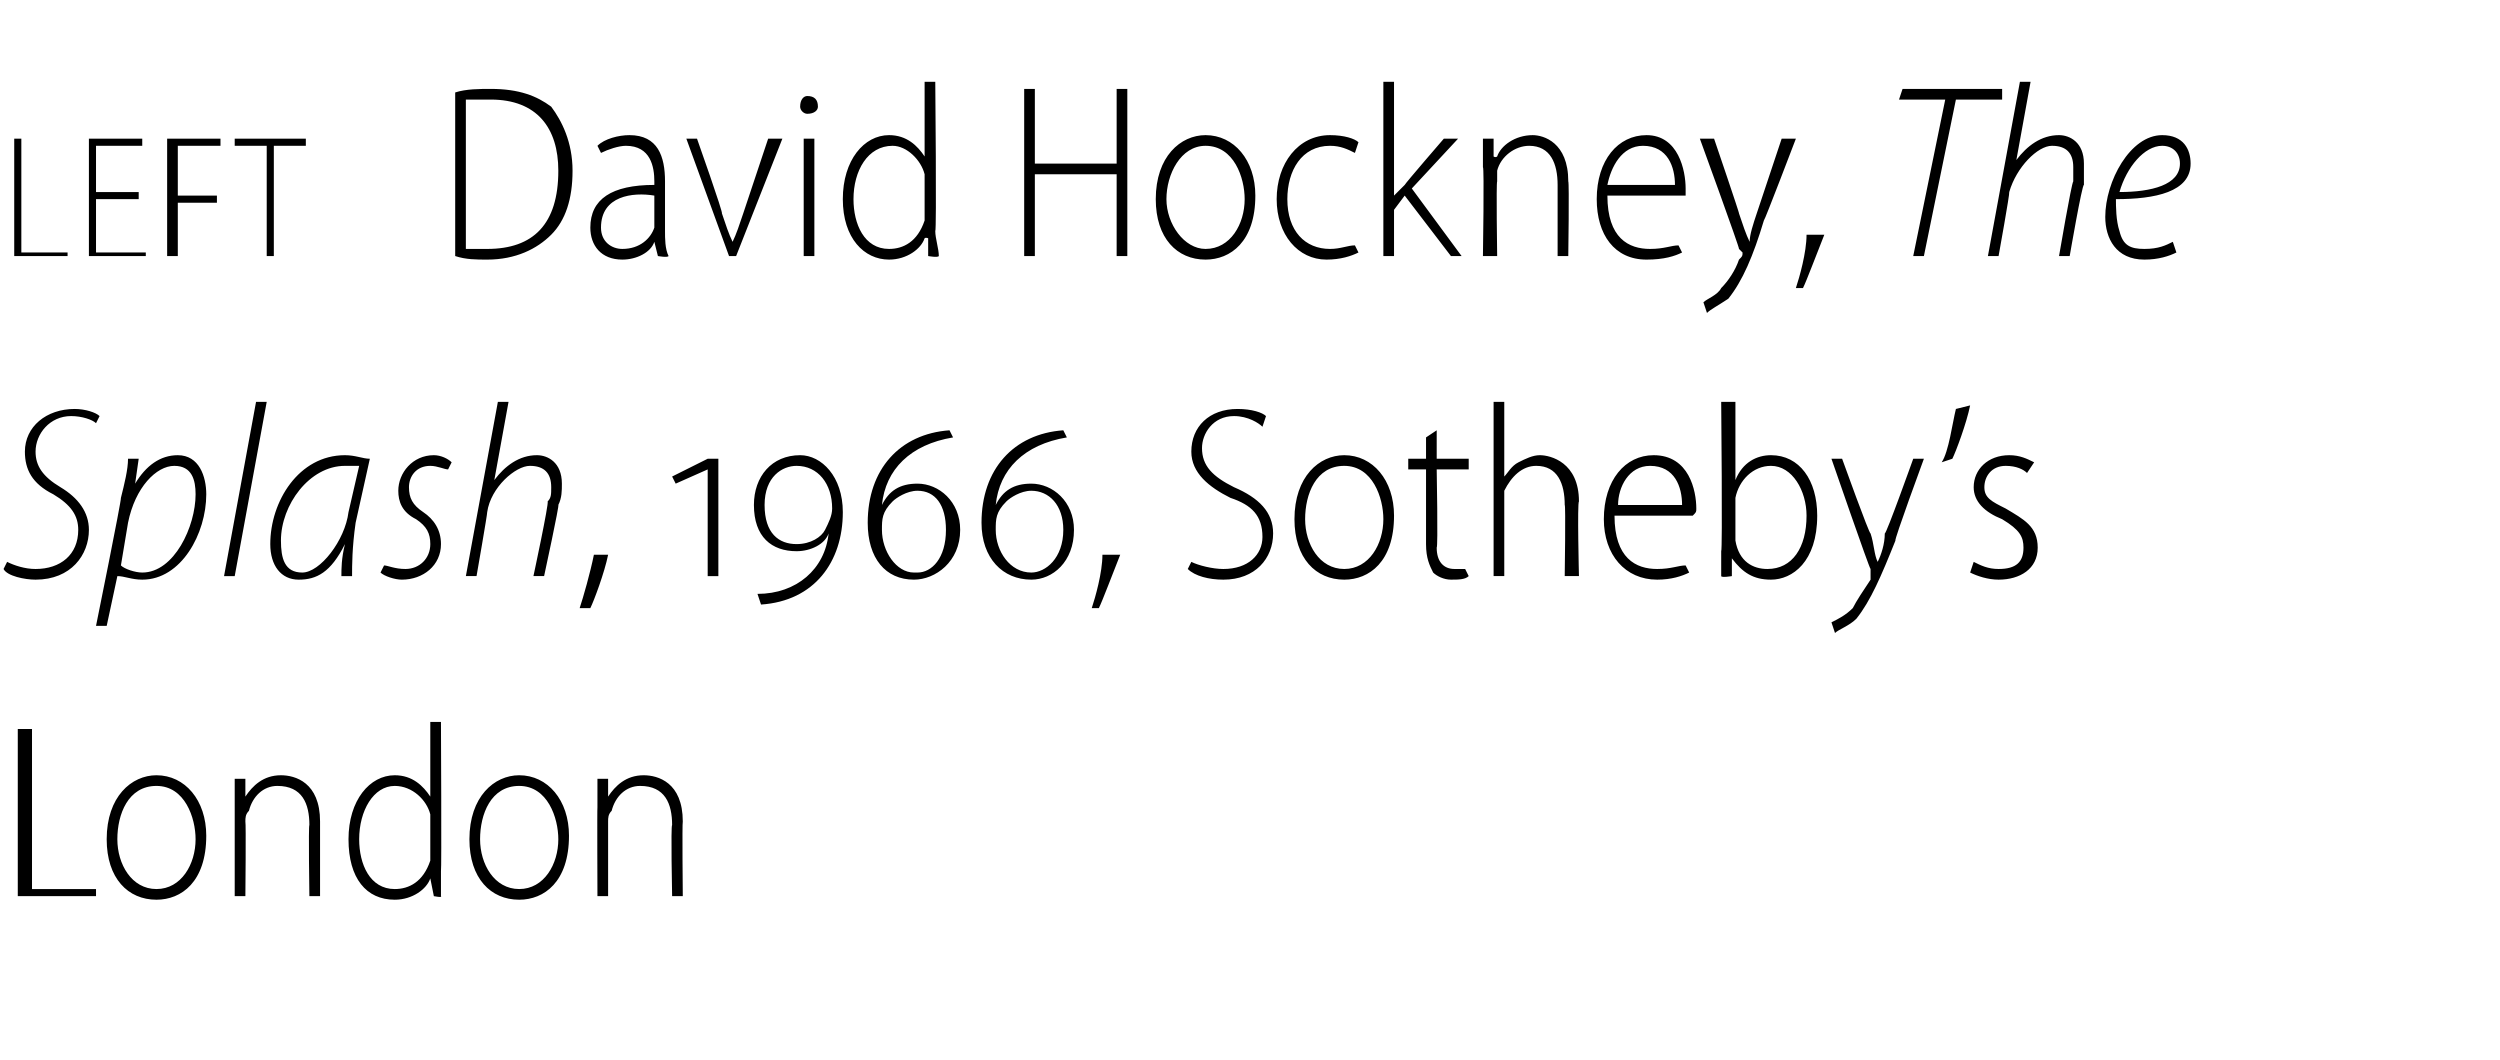 <?xml version="1.0" standalone="no"?><!DOCTYPE svg PUBLIC "-//W3C//DTD SVG 1.1//EN" "http://www.w3.org/Graphics/SVG/1.1/DTD/svg11.dtd"><svg xmlns="http://www.w3.org/2000/svg" version="1.1" width="70.3px" height="29.8px" viewBox="0 -2 70.3 29.8" style="top:-2px"><desc>left David Hockney, The Splash, 1966, Sotheby’s London</desc><defs/><g id="Polygon141229"><path d="m.5 18.5h.4v4.5h1.8v.2H.5v-4.7zm5.3 3c0 1.3-.7 1.8-1.4 1.8c-.8 0-1.4-.6-1.4-1.7c0-1.2.7-1.8 1.4-1.8c.8 0 1.4.7 1.4 1.7zm-2.5.1c0 .7.4 1.4 1.1 1.4c.7 0 1.1-.7 1.1-1.4c0-.6-.3-1.5-1.1-1.5c-.8 0-1.1.8-1.1 1.5zm3.3-.9v-.8h.3v.5s.01.04 0 0c.2-.3.5-.6 1-.6c.4 0 1.1.2 1.1 1.3v2.1h-.3s-.03-2 0-2c0-.6-.2-1.1-.9-1.1c-.4 0-.7.3-.8.7c-.1.1-.1.2-.1.3c.02.04 0 2.1 0 2.1h-.3v-2.5zm5.8-2.4s.02 4.2 0 4.2v.7c.05.05-.2 0-.2 0l-.1-.5s.01-.03 0 0c-.1.3-.5.6-1 .6c-.8 0-1.3-.6-1.3-1.7c0-1.1.6-1.8 1.3-1.8c.5 0 .8.3 1 .6c-.02-.03 0 0 0 0v-2.1h.3zm-.3 2.9v-.3c-.1-.4-.5-.8-1-.8c-.6 0-1 .7-1 1.5c0 .7.3 1.4 1 1.4c.4 0 .8-.2 1-.8v-1zm3.9.3c0 1.3-.7 1.8-1.4 1.8c-.8 0-1.4-.6-1.4-1.7c0-1.2.7-1.8 1.4-1.8c.8 0 1.4.7 1.4 1.7zm-2.5.1c0 .7.4 1.4 1.1 1.4c.7 0 1.1-.7 1.1-1.4c0-.6-.3-1.5-1.1-1.5c-.8 0-1.1.8-1.1 1.5zm3.3-.9v-.8h.3v.5s0 .04 0 0c.2-.3.5-.6 1-.6c.4 0 1.1.2 1.1 1.3c-.02.04 0 2.1 0 2.1h-.3s-.04-2 0-2c0-.6-.2-1.1-.9-1.1c-.4 0-.7.3-.8.7c-.1.1-.1.2-.1.3v2.1h-.3s-.01-2.51 0-2.5z" stroke="none" fill="#000"/></g><g id="Polygon141228"><path d="m.2 13.8c.2.1.5.2.8.2c.7 0 1.2-.4 1.2-1.1c0-.4-.2-.7-.7-1c-.6-.3-.8-.7-.8-1.2c0-.7.6-1.2 1.4-1.2c.3 0 .6.1.7.2l-.1.2c-.1-.1-.4-.2-.7-.2c-.6 0-1 .5-1 1c0 .4.2.7.7 1c.5.3.8.7.8 1.2c0 .7-.5 1.4-1.5 1.4c-.3 0-.8-.1-.9-.3l.1-.2zm2.5 1.8s.72-3.55.7-3.6c.1-.4.2-.8.2-1.1h.3l-.1.7s0-.03 0 0c.3-.5.7-.8 1.2-.8c.6 0 .8.6.8 1.1c0 1.1-.7 2.4-1.8 2.4c-.3 0-.5-.1-.7-.1c.03-.03 0 0 0 0L3 15.6h-.3zm.7-1.7c.1.1.4.2.6.2c.9 0 1.5-1.3 1.5-2.2c0-.4-.1-.8-.6-.8c-.5 0-1.1.6-1.3 1.6l-.2 1.2zm2.9.3l.9-4.9h.3l-.9 4.9h-.3zm3.3 0c0-.2 0-.5.1-.9c-.4.8-.8 1-1.3 1c-.5 0-.8-.4-.8-1c0-1.2.8-2.5 2.1-2.5c.3 0 .5.1.7.1l-.4 1.8c-.1.7-.1 1.2-.1 1.5h-.3zm.5-3.1h-.4c-1 0-1.8 1.1-1.8 2.1c0 .5.1.9.6.9c.5 0 1.2-.9 1.3-1.7l.3-1.3zm.7 2.8c.1 0 .3.1.6.1c.4 0 .7-.3.7-.7c0-.3-.1-.5-.4-.7c-.4-.2-.5-.5-.5-.8c0-.5.4-1 1-1c.2 0 .4.1.5.2l-.1.2c-.1 0-.3-.1-.5-.1c-.4 0-.6.3-.6.6c0 .3.1.5.4.7c.3.2.5.5.5.9c0 .6-.5 1-1.1 1c-.2 0-.5-.1-.6-.2l.1-.2zm2.3.3l.9-4.9h.3l-.4 2.2s0 .03 0 0c.3-.4.7-.7 1.2-.7c.3 0 .7.2.7.8c0 .2 0 .4-.1.6c.04-.03-.4 2-.4 2h-.3s.44-2.05.4-2.1c.1-.1.1-.2.1-.4c0-.4-.2-.6-.6-.6c-.4 0-1.1.6-1.2 1.3c.01.03-.3 1.8-.3 1.8h-.3zm3.2.9c.1-.3.3-1 .4-1.5h.4c-.1.5-.4 1.3-.5 1.5h-.3zm3.6-.9v-3l-.9.4l-.1-.2l1-.5h.3v3.3h-.3zm1.4.5c1.1 0 1.9-.7 2-1.7c-.1.3-.5.5-.9.5c-.7 0-1.2-.4-1.2-1.3c0-.8.5-1.4 1.3-1.4c.6 0 1.2.6 1.2 1.6c0 1.4-.8 2.5-2.3 2.6l-.1-.3zm1.1-1.4c.4 0 .7-.2.8-.4c.1-.2.2-.4.2-.6c0-.7-.4-1.2-1-1.2c-.4 0-.9.3-.9 1.1c0 .8.4 1.1.9 1.1zm4.4-3c-1.2.2-1.9.9-2 1.9c.2-.4.5-.6 1-.6c.6 0 1.2.5 1.2 1.3c0 .9-.7 1.4-1.3 1.4c-.8 0-1.3-.6-1.3-1.6c0-1.5.9-2.5 2.3-2.6l.1.2zm-1 3.8c.4 0 .8-.4.8-1.2c0-.7-.3-1.1-.8-1.1c-.3 0-.6.2-.7.3c-.3.3-.3.5-.3.8c0 .6.4 1.2.9 1.2h.1zm4.2-3.8c-1.2.2-1.9.9-2 1.9c.2-.4.5-.6 1-.6c.6 0 1.2.5 1.2 1.3c0 .9-.6 1.4-1.2 1.4c-.8 0-1.4-.6-1.4-1.6c0-1.5.9-2.5 2.3-2.6l.1.2zm-1 3.8c.4 0 .9-.4.9-1.2c0-.7-.4-1.1-.9-1.1c-.3 0-.6.2-.7.3c-.3.3-.3.5-.3.8c0 .6.4 1.2 1 1.2zm1.7 1c.1-.3.3-1 .3-1.5h.5c-.2.5-.5 1.3-.6 1.5h-.2zm2.8-1.3c.2.1.6.2.9.2c.7 0 1.1-.4 1.1-.9c0-.6-.3-.9-.9-1.1c-.6-.3-1.1-.7-1.1-1.3c0-.7.5-1.2 1.3-1.2c.4 0 .7.1.8.2l-.1.3c-.1-.1-.4-.3-.8-.3c-.6 0-.9.5-.9.9c0 .5.3.8.9 1.1c.7.3 1.1.7 1.1 1.3c0 .7-.5 1.3-1.4 1.3c-.4 0-.8-.1-1-.3l.1-.2zm5.7-1.3c0 1.3-.7 1.8-1.4 1.8c-.8 0-1.4-.6-1.4-1.7c0-1.2.7-1.8 1.4-1.8c.8 0 1.4.7 1.4 1.7zm-2.5.1c0 .7.4 1.4 1.1 1.4c.7 0 1.1-.7 1.1-1.4c0-.6-.3-1.5-1.1-1.5c-.8 0-1.1.8-1.1 1.5zm3.7-2.5v.8h.9v.3h-.9s.04 2.18 0 2.2c0 .4.2.6.5.6h.3l.1.2c-.1.1-.3.1-.5.1c-.2 0-.4-.1-.5-.2c-.1-.2-.2-.4-.2-.8v-2.1h-.5v-.3h.5v-.6l.3-.2zm1.6-.8h.3v2.1s0 .02 0 0c.1-.1.2-.3.4-.4c.2-.1.4-.2.6-.2c.3 0 1.1.2 1.1 1.3c-.05.03 0 2.1 0 2.1h-.4s.03-2.02 0-2c0-.6-.2-1.1-.8-1.1c-.4 0-.7.3-.9.7v2.4h-.3V9.3zm3.4 3.2c0 1.2.6 1.5 1.2 1.5c.4 0 .6-.1.8-.1l.1.2c-.2.1-.5.2-.9.2c-.9 0-1.5-.7-1.5-1.7c0-1.1.6-1.8 1.4-1.8c1 0 1.2 1 1.2 1.5c0 .1 0 .1-.1.2h-2.2zm1.9-.3c0-.5-.2-1.1-.9-1.1c-.6 0-.9.6-.9 1.1h1.8zm1.1-2.9h.4v2.2s-.03-.04 0 0c.2-.5.6-.7 1-.7c.8 0 1.3.7 1.3 1.7c0 1.3-.7 1.8-1.3 1.8c-.5 0-.8-.2-1.1-.6c.04-.02 0 0 0 0v.5s-.29.05-.3 0v-.7c.04 0 0-4.2 0-4.2zm.4 3.7v.2c.1.6.5.8.9.8c.7 0 1.1-.6 1.1-1.5c0-.7-.4-1.4-1-1.4c-.5 0-.9.4-1 .9v1zm3-2.1s.77 2.14.8 2.1c.1.3.1.6.2.8c.1-.2.2-.5.2-.8c.04.03.8-2.1.8-2.1h.3s-.85 2.31-.8 2.3c-.4 1-.7 1.7-1.1 2.2c-.2.2-.5.3-.6.4l-.1-.3c.2-.1.4-.2.6-.4c.1-.2.3-.5.5-.8v-.3c-.03 0-1.1-3.1-1.1-3.1h.3zm3.6-1.5c-.1.5-.4 1.3-.5 1.5l-.3.1c.2-.3.3-1.1.4-1.5l.4-.1zm.1 4.4c.2.1.4.2.7.2c.5 0 .7-.2.7-.6c0-.3-.1-.5-.6-.8c-.5-.2-.8-.5-.8-.9c0-.5.4-.9 1-.9c.3 0 .5.1.7.2l-.2.3c-.1-.1-.3-.2-.6-.2c-.4 0-.6.3-.6.6c0 .3.2.4.6.6c.5.3.9.5.9 1.1c0 .6-.5.9-1.1.9c-.3 0-.6-.1-.8-.2l.1-.3z" stroke="none" fill="#000"/></g><g id="Polygon141227"><path d="m.4 1.9h.2v3.2h1.3v.1H.4V1.9zm3.5 1.7H2.7v1.5h1.4v.1H2.5V1.9h1.5v.2H2.7v1.3h1.2v.2zm.8-1.7h1.5v.2H5v1.4h1.1v.2H5v1.5h-.3V1.9zm2.8.2h-.9v-.2h2v.2h-.9v3.1h-.2V2.1zM12.8.6c.3-.1.7-.1 1-.1c.8 0 1.3.2 1.7.5c.3.4.6 1 .6 1.8c0 .8-.2 1.4-.6 1.8c-.4.4-1 .7-1.8.7c-.3 0-.6 0-.9-.1V.6zm.3 4.4h.6c1.3 0 2-.7 2-2.2c0-1.2-.6-2-1.9-2h-.7v4.2zm5.6-.5c0 .2 0 .5.1.7c-.03.05-.3 0-.3 0l-.1-.4s.01 0 0 0c-.1.3-.5.5-.9.5c-.6 0-.9-.4-.9-.9c0-.8.6-1.2 1.8-1.2v-.1c0-.4-.1-1-.8-1c-.2 0-.5.1-.7.2l-.1-.2c.2-.2.6-.3.9-.3c.8 0 1 .6 1 1.3v1.4zm-.3-1c-.6-.1-1.5 0-1.5.9c0 .4.3.6.6.6c.5 0 .8-.3.9-.6v-.9zm1.2-1.6s.74 2.09.7 2.1c.1.3.2.6.3.8c.1-.2.2-.5.3-.8l.7-2.1h.4l-1.3 3.3h-.2l-1.2-3.3h.3zm3 3.3V1.9h.3v3.3h-.3zM23 1c0 .1-.1.2-.3.2c-.1 0-.2-.1-.2-.2c0-.2.1-.3.2-.3c.2 0 .3.1.3.3zm3.3-.7s.04 4.2 0 4.2c0 .2.1.5.1.7c-.03.05-.3 0-.3 0v-.5s-.06-.03-.1 0c-.1.3-.5.6-1 .6c-.7 0-1.3-.6-1.3-1.7c0-1.1.6-1.8 1.3-1.8c.5 0 .8.3 1 .6c0-.03 0 0 0 0V.3h.3zM26 3.2v-.3c-.1-.4-.5-.8-.9-.8c-.7 0-1.1.7-1.1 1.5c0 .7.3 1.4 1 1.4c.4 0 .8-.2 1-.8v-1zM29.1.5v2.1h2.3V.5h.3v4.7h-.3V2.9h-2.3v2.3h-.3V.5h.3zm6.2 3c0 1.3-.7 1.8-1.4 1.8c-.8 0-1.4-.6-1.4-1.7c0-1.2.7-1.8 1.4-1.8c.8 0 1.4.7 1.4 1.7zm-2.5.1c0 .7.5 1.4 1.1 1.4c.7 0 1.1-.7 1.1-1.4c0-.6-.3-1.5-1.1-1.5c-.7 0-1.1.8-1.1 1.5zm5.4 1.5c-.2.1-.5.2-.9.2c-.8 0-1.4-.7-1.4-1.7c0-1 .6-1.8 1.5-1.8c.4 0 .7.1.8.2l-.1.3c-.2-.1-.4-.2-.7-.2c-.8 0-1.2.7-1.2 1.5c0 .9.5 1.4 1.2 1.4c.3 0 .5-.1.7-.1l.1.2zm1-1.6s.04.01 0 0l.3-.3c.02-.05 1.1-1.3 1.1-1.3h.4l-1.3 1.4l1.4 1.9h-.3l-1.3-1.7l-.3.4v1.3h-.3V.3h.3v3.2zm2.5-.8v-.8h.3v.5s.05.04.1 0c.1-.3.5-.6 1-.6c.3 0 1 .2 1 1.3c.03.04 0 2.1 0 2.1h-.3v-2c0-.6-.2-1.1-.8-1.1c-.4 0-.8.3-.9.7v.3c-.03.04 0 2.1 0 2.1h-.4s.04-2.51 0-2.5zm3.5.8c0 1.2.6 1.5 1.2 1.5c.4 0 .6-.1.8-.1l.1.2c-.2.1-.5.2-1 .2c-.9 0-1.4-.7-1.4-1.7c0-1.1.6-1.8 1.4-1.8c.9 0 1.1 1 1.1 1.5v.2h-2.2zm1.9-.3c0-.5-.2-1.1-.9-1.1c-.6 0-.9.6-1 1.1h1.9zm1.1-1.3s.73 2.14.7 2.1c.1.3.2.6.3.8c0-.2.1-.5.2-.8l.7-2.1h.4s-.88 2.31-.9 2.3c-.3 1-.6 1.7-1 2.2c-.3.2-.5.3-.6.4l-.1-.3c.1-.1.4-.2.5-.4c.2-.2.4-.5.5-.8c.1-.1.1-.1.1-.2l-.1-.1c.03 0-1.1-3.1-1.1-3.1h.4zm2.3 4.2c.1-.3.3-1 .3-1.5h.5c-.2.5-.5 1.3-.6 1.5h-.2zM54.7.8h-1.3l.1-.3h2.8v.3H55l-.9 4.4h-.3l.9-4.4zm1.2 4.4l.9-4.9h.3l-.4 2.2s0 .03 0 0c.3-.4.7-.7 1.2-.7c.3 0 .7.2.7.8v.6c-.05-.03-.4 2-.4 2h-.3s.35-2.05.4-2.1v-.4c0-.4-.2-.6-.6-.6c-.4 0-1 .6-1.2 1.3c.02.03-.3 1.8-.3 1.8h-.3zm5.3-.1c-.2.1-.5.2-.9.2c-.8 0-1.1-.6-1.1-1.2c0-1 .7-2.3 1.6-2.3c.6 0 .8.4.8.8c0 .8-1 1-2.1 1c0 .2 0 .6.1.9c.1.4.3.5.7.5c.4 0 .6-.1.8-.2l.1.3zm.1-2.5c0-.3-.2-.5-.5-.5c-.5 0-1 .6-1.2 1.3c.9 0 1.7-.2 1.7-.8z" stroke="none" fill="#000"/></g></svg>